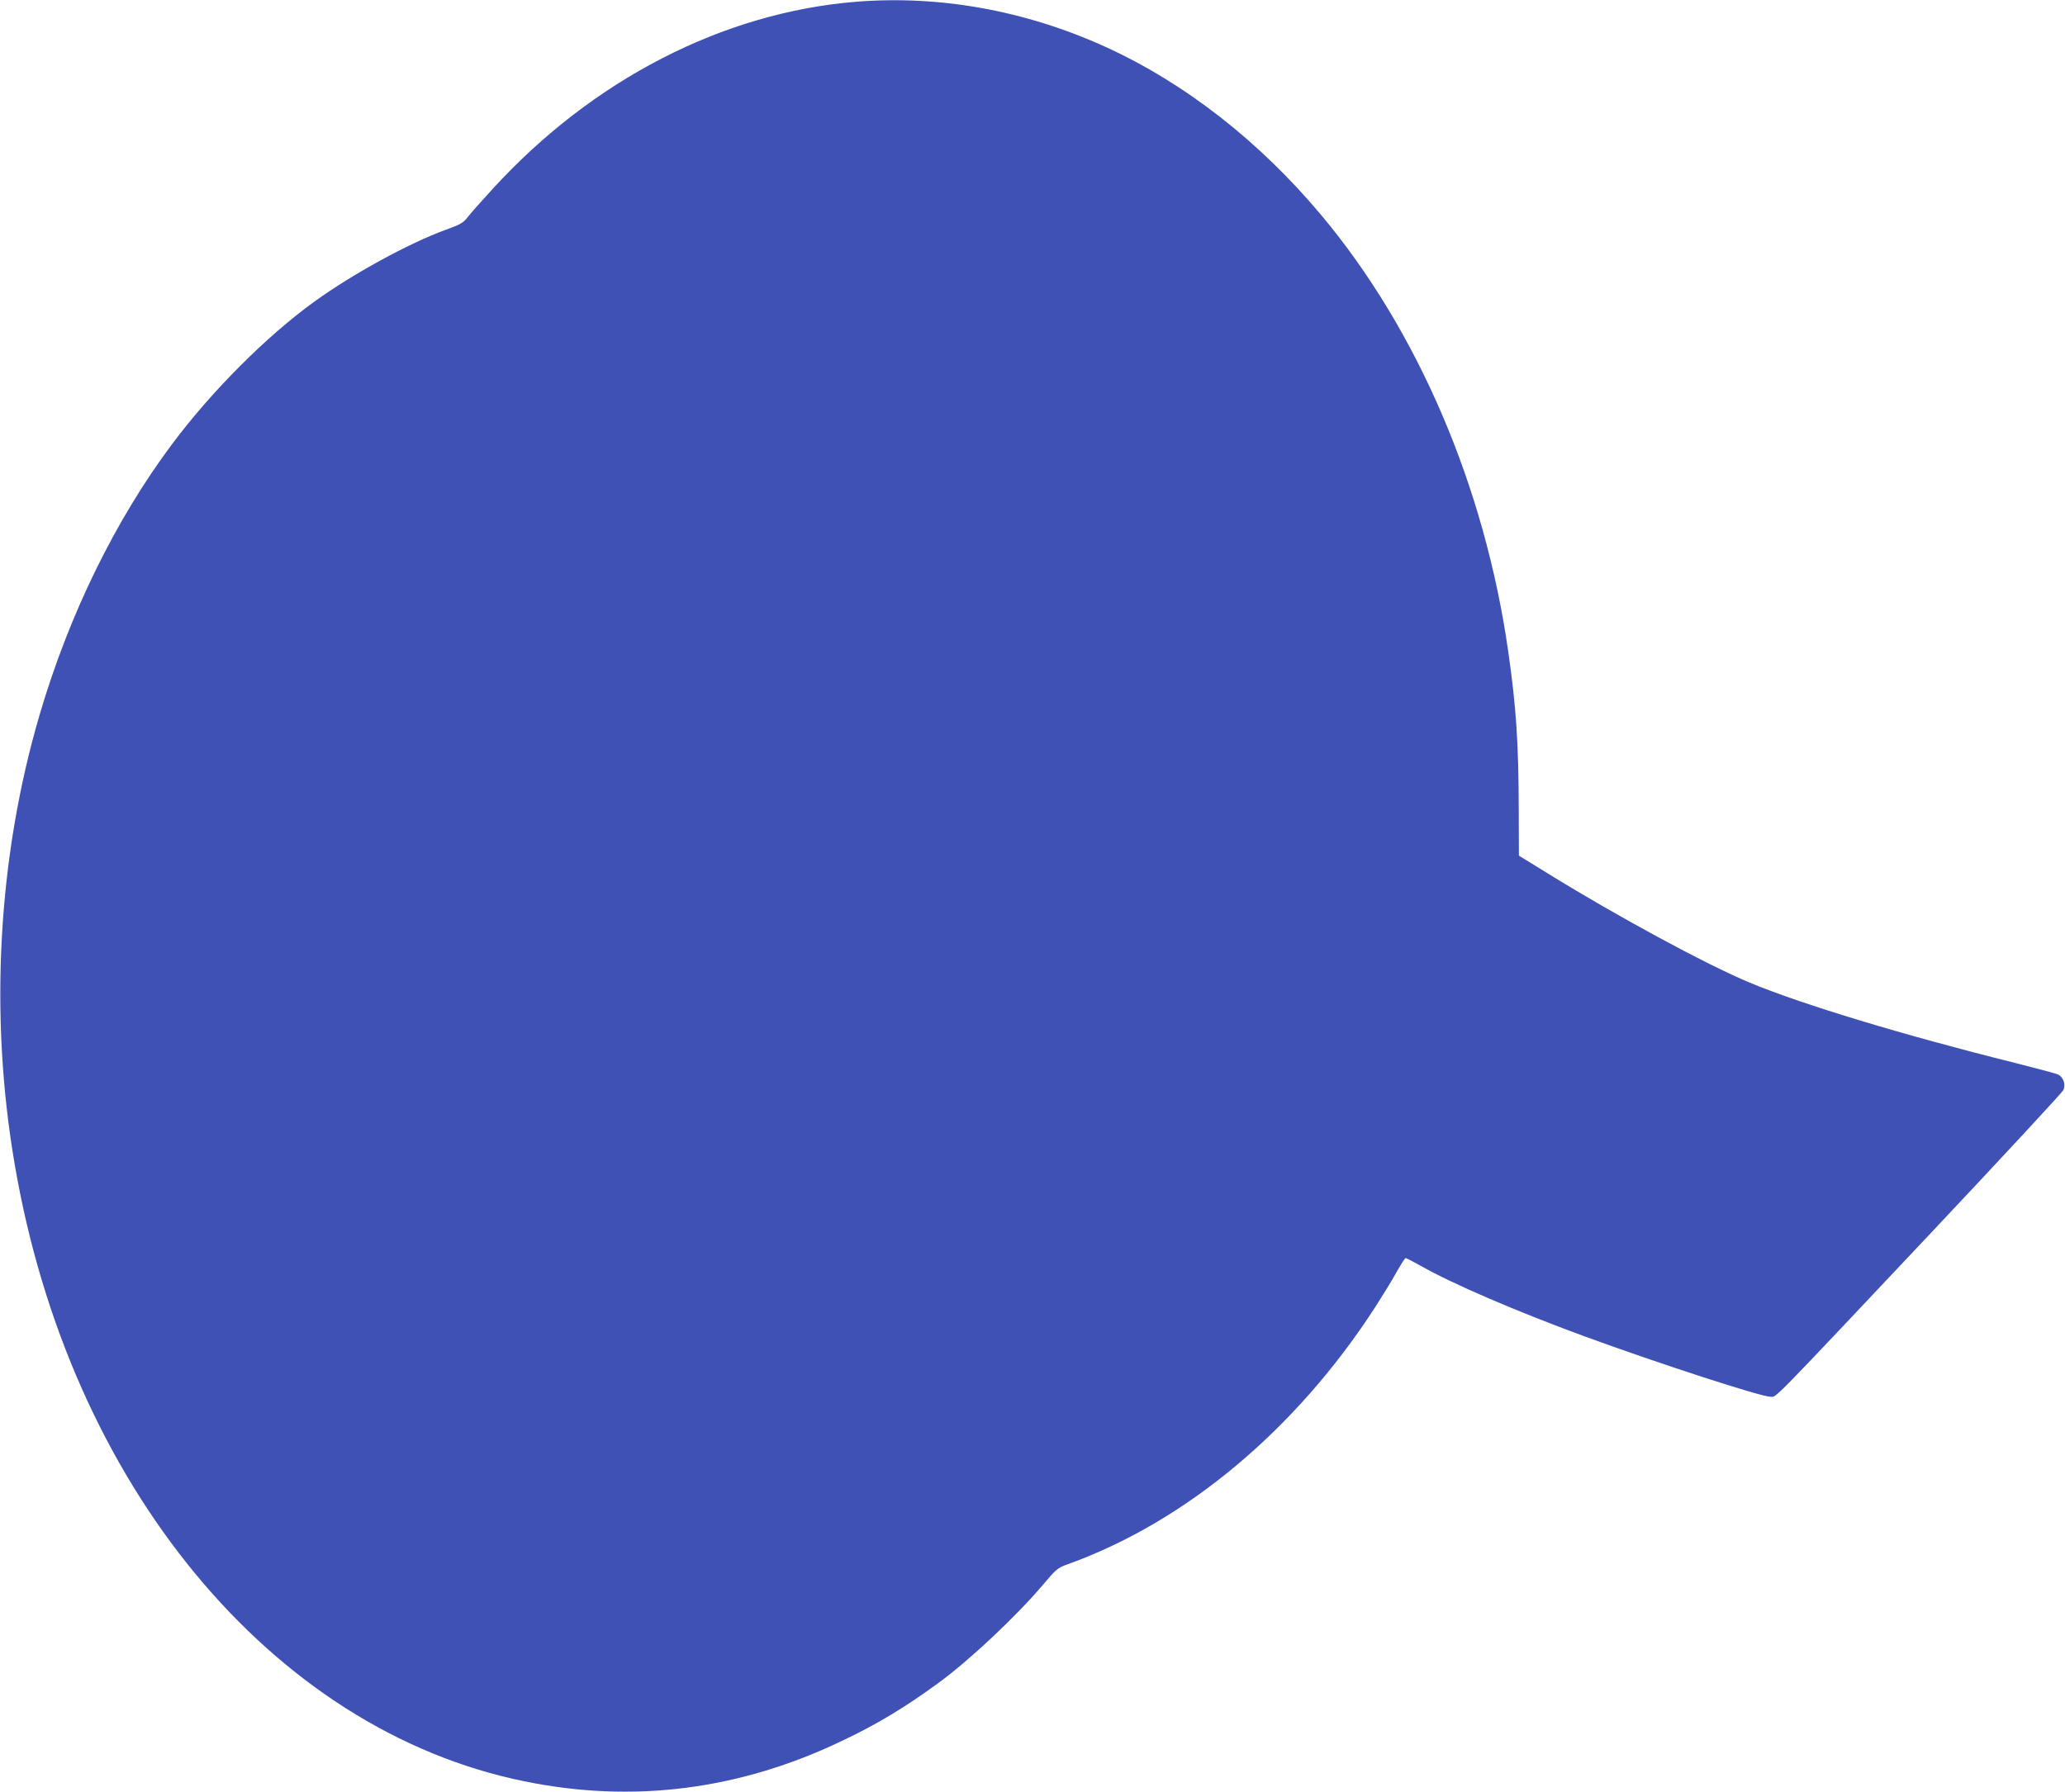 <?xml version="1.0" standalone="no"?>
<!DOCTYPE svg PUBLIC "-//W3C//DTD SVG 20010904//EN"
 "http://www.w3.org/TR/2001/REC-SVG-20010904/DTD/svg10.dtd">
<svg version="1.0" xmlns="http://www.w3.org/2000/svg"
 width="1280pt" height="1111pt" viewBox="0 0 1280 1111"
 preserveAspectRatio="xMidYMid meet">
<g transform="translate(0,1111) scale(0.1,-0.1)"
fill="#3f51b5" stroke="none">
<path d="M5305 11099 c-824 -67 -1632 -483 -2251 -1160 -68 -74 -138 -153
-155 -175 -26 -35 -45 -46 -137 -79 -230 -84 -578 -275 -812 -444 -299 -216
-638 -556 -883 -884 -352 -471 -638 -1055 -821 -1677 -259 -881 -314 -1862
-155 -2788 339 -1988 1593 -3507 3159 -3826 673 -138 1334 -54 1970 251 221
105 391 208 600 361 191 140 477 409 642 603 83 99 95 109 152 129 734 263
1420 836 1913 1600 44 69 103 164 129 212 27 48 52 87 57 88 4 0 47 -22 95
-49 199 -113 594 -282 1010 -435 467 -171 1098 -376 1157 -376 39 0 -16 -56
1015 1038 432 459 791 847 799 862 17 35 2 81 -32 98 -12 6 -132 38 -267 72
-691 172 -1324 364 -1645 498 -267 111 -826 414 -1240 670 l-190 117 -1 285
c-1 417 -16 638 -65 980 -146 1023 -560 1990 -1158 2705 -385 460 -848 821
-1340 1045 -495 225 -1028 321 -1546 279z"/>
</g>
</svg>
